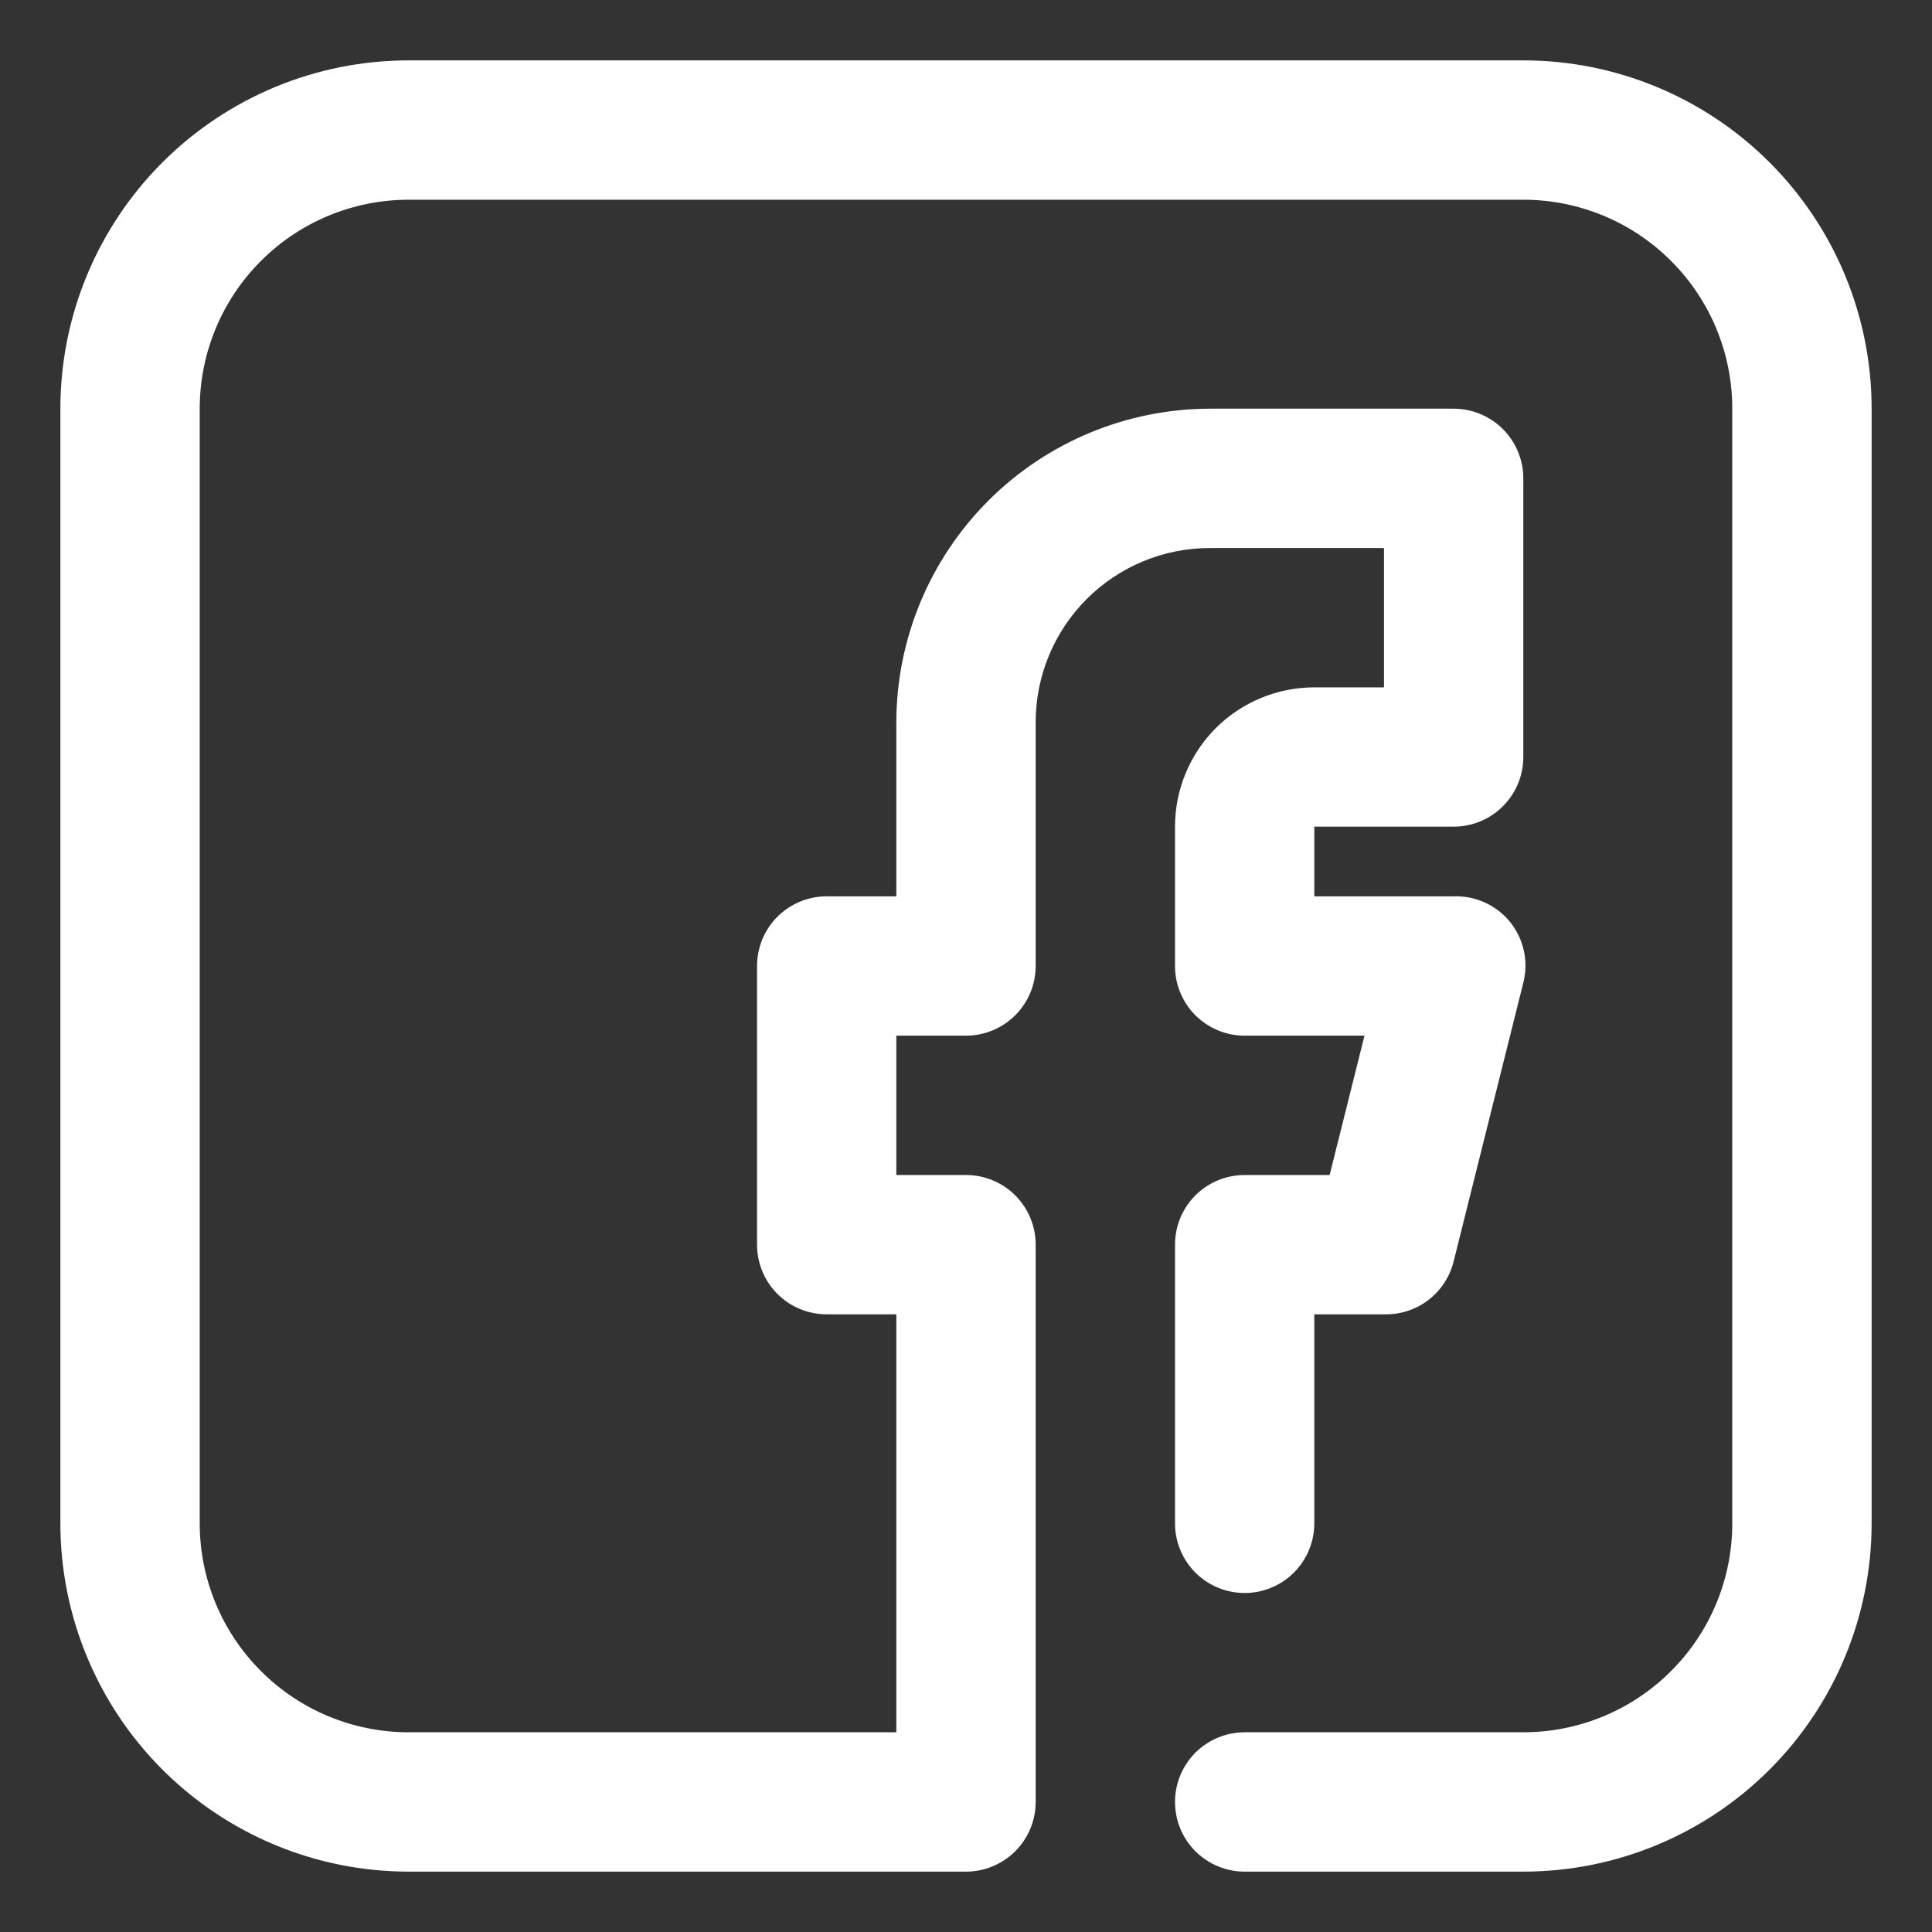<?xml version="1.0" encoding="UTF-8"?>
<svg xmlns="http://www.w3.org/2000/svg" width="32" height="32" viewBox="0 0 32 32" fill="none">
  <rect x="0" y="0" width="32" height="32" fill="#333333" stroke="none"/>
  <path d="M25.231 1H6.769C5.239 1 3.772 1.608 2.69 2.69C1.608 3.772 1 5.239 1 6.769V25.231C1 26.761 1.608 28.228 2.69 29.31C3.772 30.392 5.239 31 6.769 31H16C16.306 31 16.599 30.878 16.816 30.662C17.032 30.446 17.154 30.152 17.154 29.846V20.615C17.154 20.309 17.032 20.016 16.816 19.799C16.599 19.583 16.306 19.462 16 19.462H14.846V17.154H16C16.306 17.154 16.599 17.032 16.816 16.816C17.032 16.599 17.154 16.306 17.154 16V11.961C17.154 11.197 17.458 10.463 17.999 9.922C18.54 9.381 19.273 9.077 20.038 9.077H22.923V11.385H21.769C21.157 11.385 20.57 11.628 20.137 12.06C19.705 12.493 19.462 13.08 19.462 13.692V16C19.462 16.306 19.583 16.599 19.799 16.816C20.016 17.032 20.309 17.154 20.615 17.154H22.6L22.023 19.462H20.615C20.309 19.462 20.016 19.583 19.799 19.799C19.583 20.016 19.462 20.309 19.462 20.615V25.231C19.462 25.537 19.583 25.83 19.799 26.047C20.016 26.263 20.309 26.385 20.615 26.385C20.921 26.385 21.215 26.263 21.431 26.047C21.648 25.83 21.769 25.537 21.769 25.231V21.769H22.923C23.187 21.777 23.445 21.694 23.655 21.535C23.865 21.375 24.014 21.148 24.077 20.892L25.231 16.277C25.274 16.107 25.278 15.929 25.242 15.757C25.206 15.585 25.131 15.423 25.023 15.285C24.911 15.142 24.767 15.029 24.602 14.952C24.438 14.876 24.258 14.84 24.077 14.846H21.769V13.692H24.077C24.383 13.692 24.676 13.571 24.893 13.354C25.109 13.138 25.231 12.845 25.231 12.539V7.923C25.231 7.617 25.109 7.324 24.893 7.107C24.676 6.891 24.383 6.769 24.077 6.769H20.038C18.662 6.772 17.343 7.32 16.37 8.293C15.397 9.266 14.849 10.585 14.846 11.961V14.846H13.692C13.386 14.846 13.093 14.968 12.876 15.184C12.66 15.4 12.539 15.694 12.539 16V20.615C12.539 20.921 12.66 21.215 12.876 21.431C13.093 21.648 13.386 21.769 13.692 21.769H14.846V28.692H6.769C5.851 28.692 4.971 28.328 4.322 27.678C3.672 27.029 3.308 26.149 3.308 25.231V6.769C3.308 5.851 3.672 4.971 4.322 4.322C4.971 3.672 5.851 3.308 6.769 3.308H25.231C26.149 3.308 27.029 3.672 27.678 4.322C28.328 4.971 28.692 5.851 28.692 6.769V25.231C28.692 26.149 28.328 27.029 27.678 27.678C27.029 28.328 26.149 28.692 25.231 28.692H20.615C20.309 28.692 20.016 28.814 19.799 29.03C19.583 29.247 19.462 29.54 19.462 29.846C19.462 30.152 19.583 30.446 19.799 30.662C20.016 30.878 20.309 31 20.615 31H25.231C26.761 31 28.228 30.392 29.31 29.31C30.392 28.228 31 26.761 31 25.231V6.769C31 5.239 30.392 3.772 29.31 2.69C28.228 1.608 26.761 1 25.231 1Z" fill="white"></path>
</svg>
